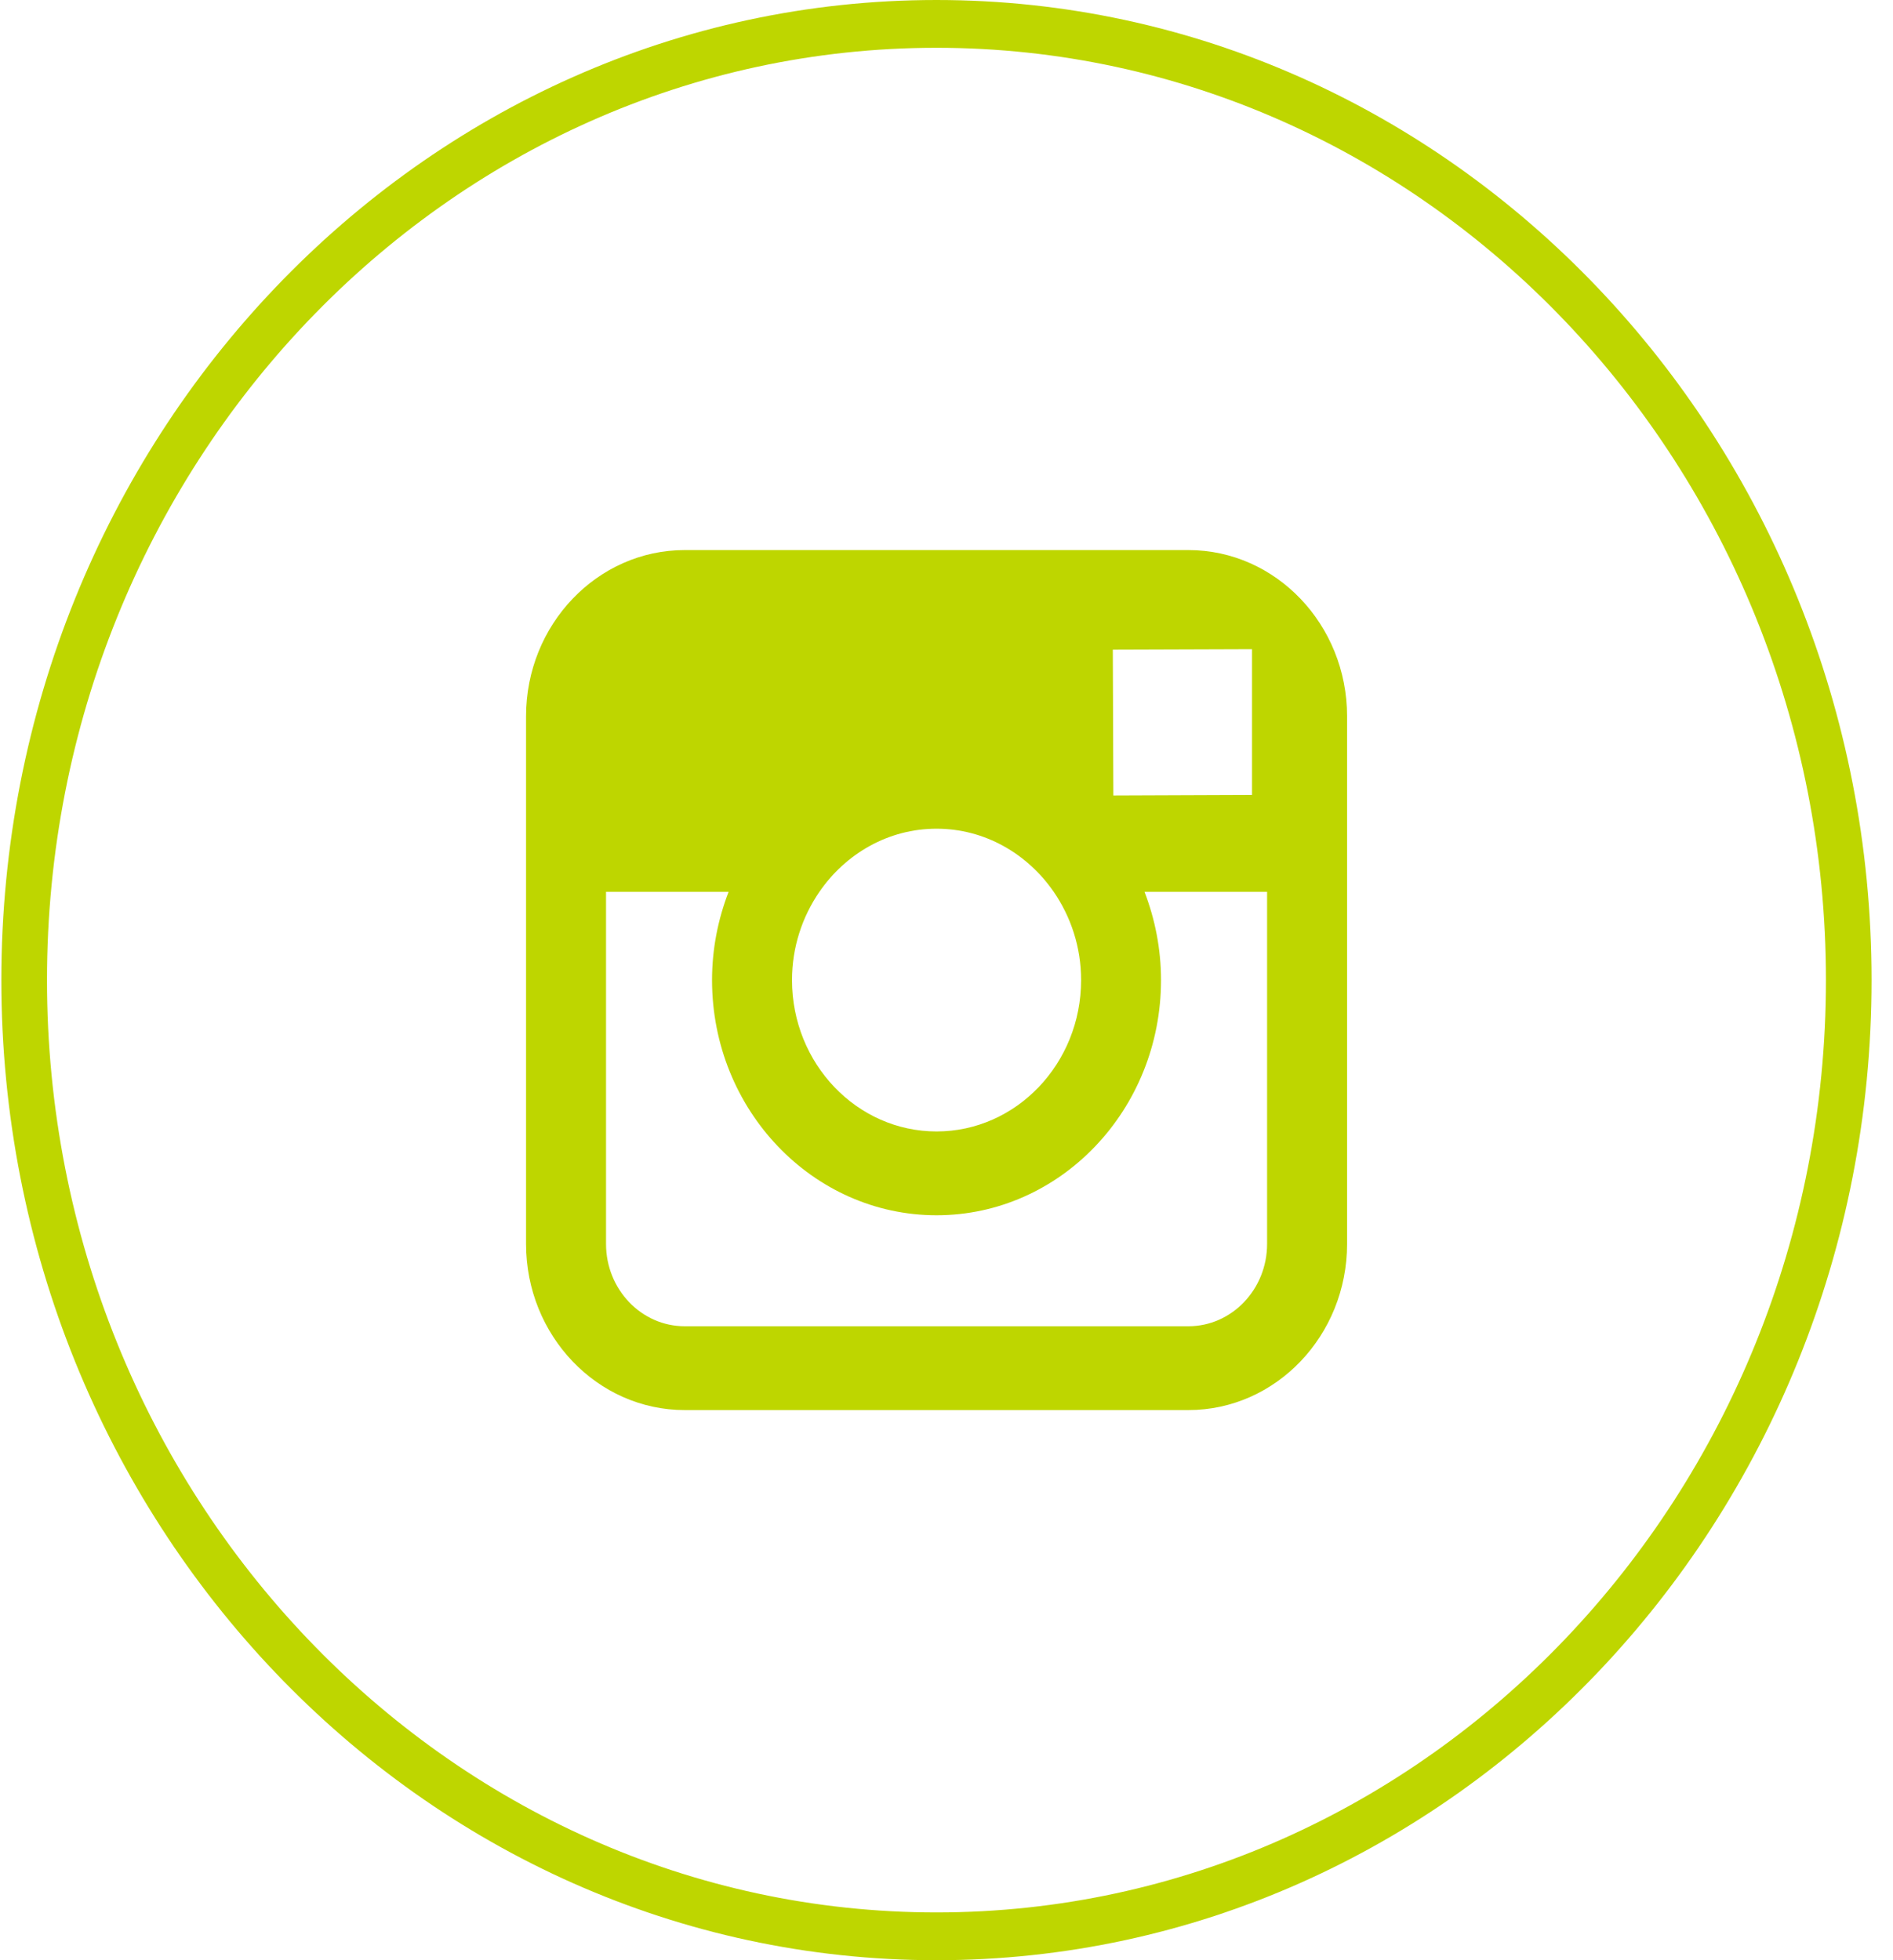 <?xml version="1.0" encoding="UTF-8"?>
<svg width="28px" height="29px" viewBox="0 0 28 29" version="1.1" xmlns="http://www.w3.org/2000/svg" xmlns:xlink="http://www.w3.org/1999/xlink">
    <!-- Generator: Sketch 50.2 (55047) - http://www.bohemiancoding.com/sketch -->
    <title>instagram</title>
    <desc>Created with Sketch.</desc>
    <defs></defs>
    <g id="Symbols" stroke="none" stroke-width="1" fill="none" fill-rule="evenodd">
        <g id="Footer" transform="translate(-480, -134)" fill="#BED600">
            <g id="Group-24" transform="translate(367, 103)">
                <g id="Group-22" transform="translate(0, 31)">
                    <g id="instagram" transform="translate(113, 0)">
                        <path d="M13.851,0.707 C6.597,0.707 0.695,6.895 0.695,14.5 C0.695,22.105 6.597,28.293 13.851,28.293 C21.106,28.293 27.008,22.105 27.008,14.5 C27.008,6.895 21.106,0.707 13.851,0.707 L13.851,0.707 Z M13.851,29 C6.225,29 0.02,22.495 0.02,14.5 C0.02,6.504 6.225,0 13.851,0 C21.478,0 27.683,6.504 27.683,14.5 C27.683,22.495 21.478,29 13.851,29 L13.851,29 Z" id="Fill-31"></path>
                        <path d="M18.742,18.403 C18.742,19.075 18.22,19.621 17.578,19.621 L10.128,19.621 C9.486,19.621 8.964,19.075 8.964,18.403 L8.964,13.194 L10.777,13.194 C10.621,13.598 10.532,14.038 10.532,14.5 C10.532,16.419 12.022,17.979 13.853,17.979 C15.684,17.979 17.173,16.419 17.173,14.5 C17.173,14.038 17.084,13.598 16.929,13.194 L18.742,13.194 L18.742,18.403 L18.742,18.403 Z M12.12,13.194 C12.508,12.63 13.139,12.26 13.853,12.26 C14.566,12.26 15.197,12.63 15.586,13.194 C15.839,13.562 15.991,14.012 15.991,14.5 C15.991,15.735 15.032,16.739 13.853,16.739 C12.674,16.739 11.715,15.735 11.715,14.5 C11.715,14.012 11.867,13.562 12.12,13.194 L12.12,13.194 Z M18.251,9.605 L18.519,9.604 L18.519,11.76 L16.468,11.768 L16.46,9.611 L18.251,9.605 L18.251,9.605 Z M10.128,8.138 C8.834,8.138 7.781,9.241 7.781,10.597 L7.781,18.403 C7.781,19.759 8.834,20.861 10.128,20.861 L17.578,20.861 C18.872,20.861 19.925,19.759 19.925,18.403 L19.925,10.597 C19.925,9.241 18.872,8.138 17.578,8.138 L10.128,8.138 Z" id="Fill-32"></path>
                    </g>
                </g>
            </g>
        </g>
    </g>
</svg>
